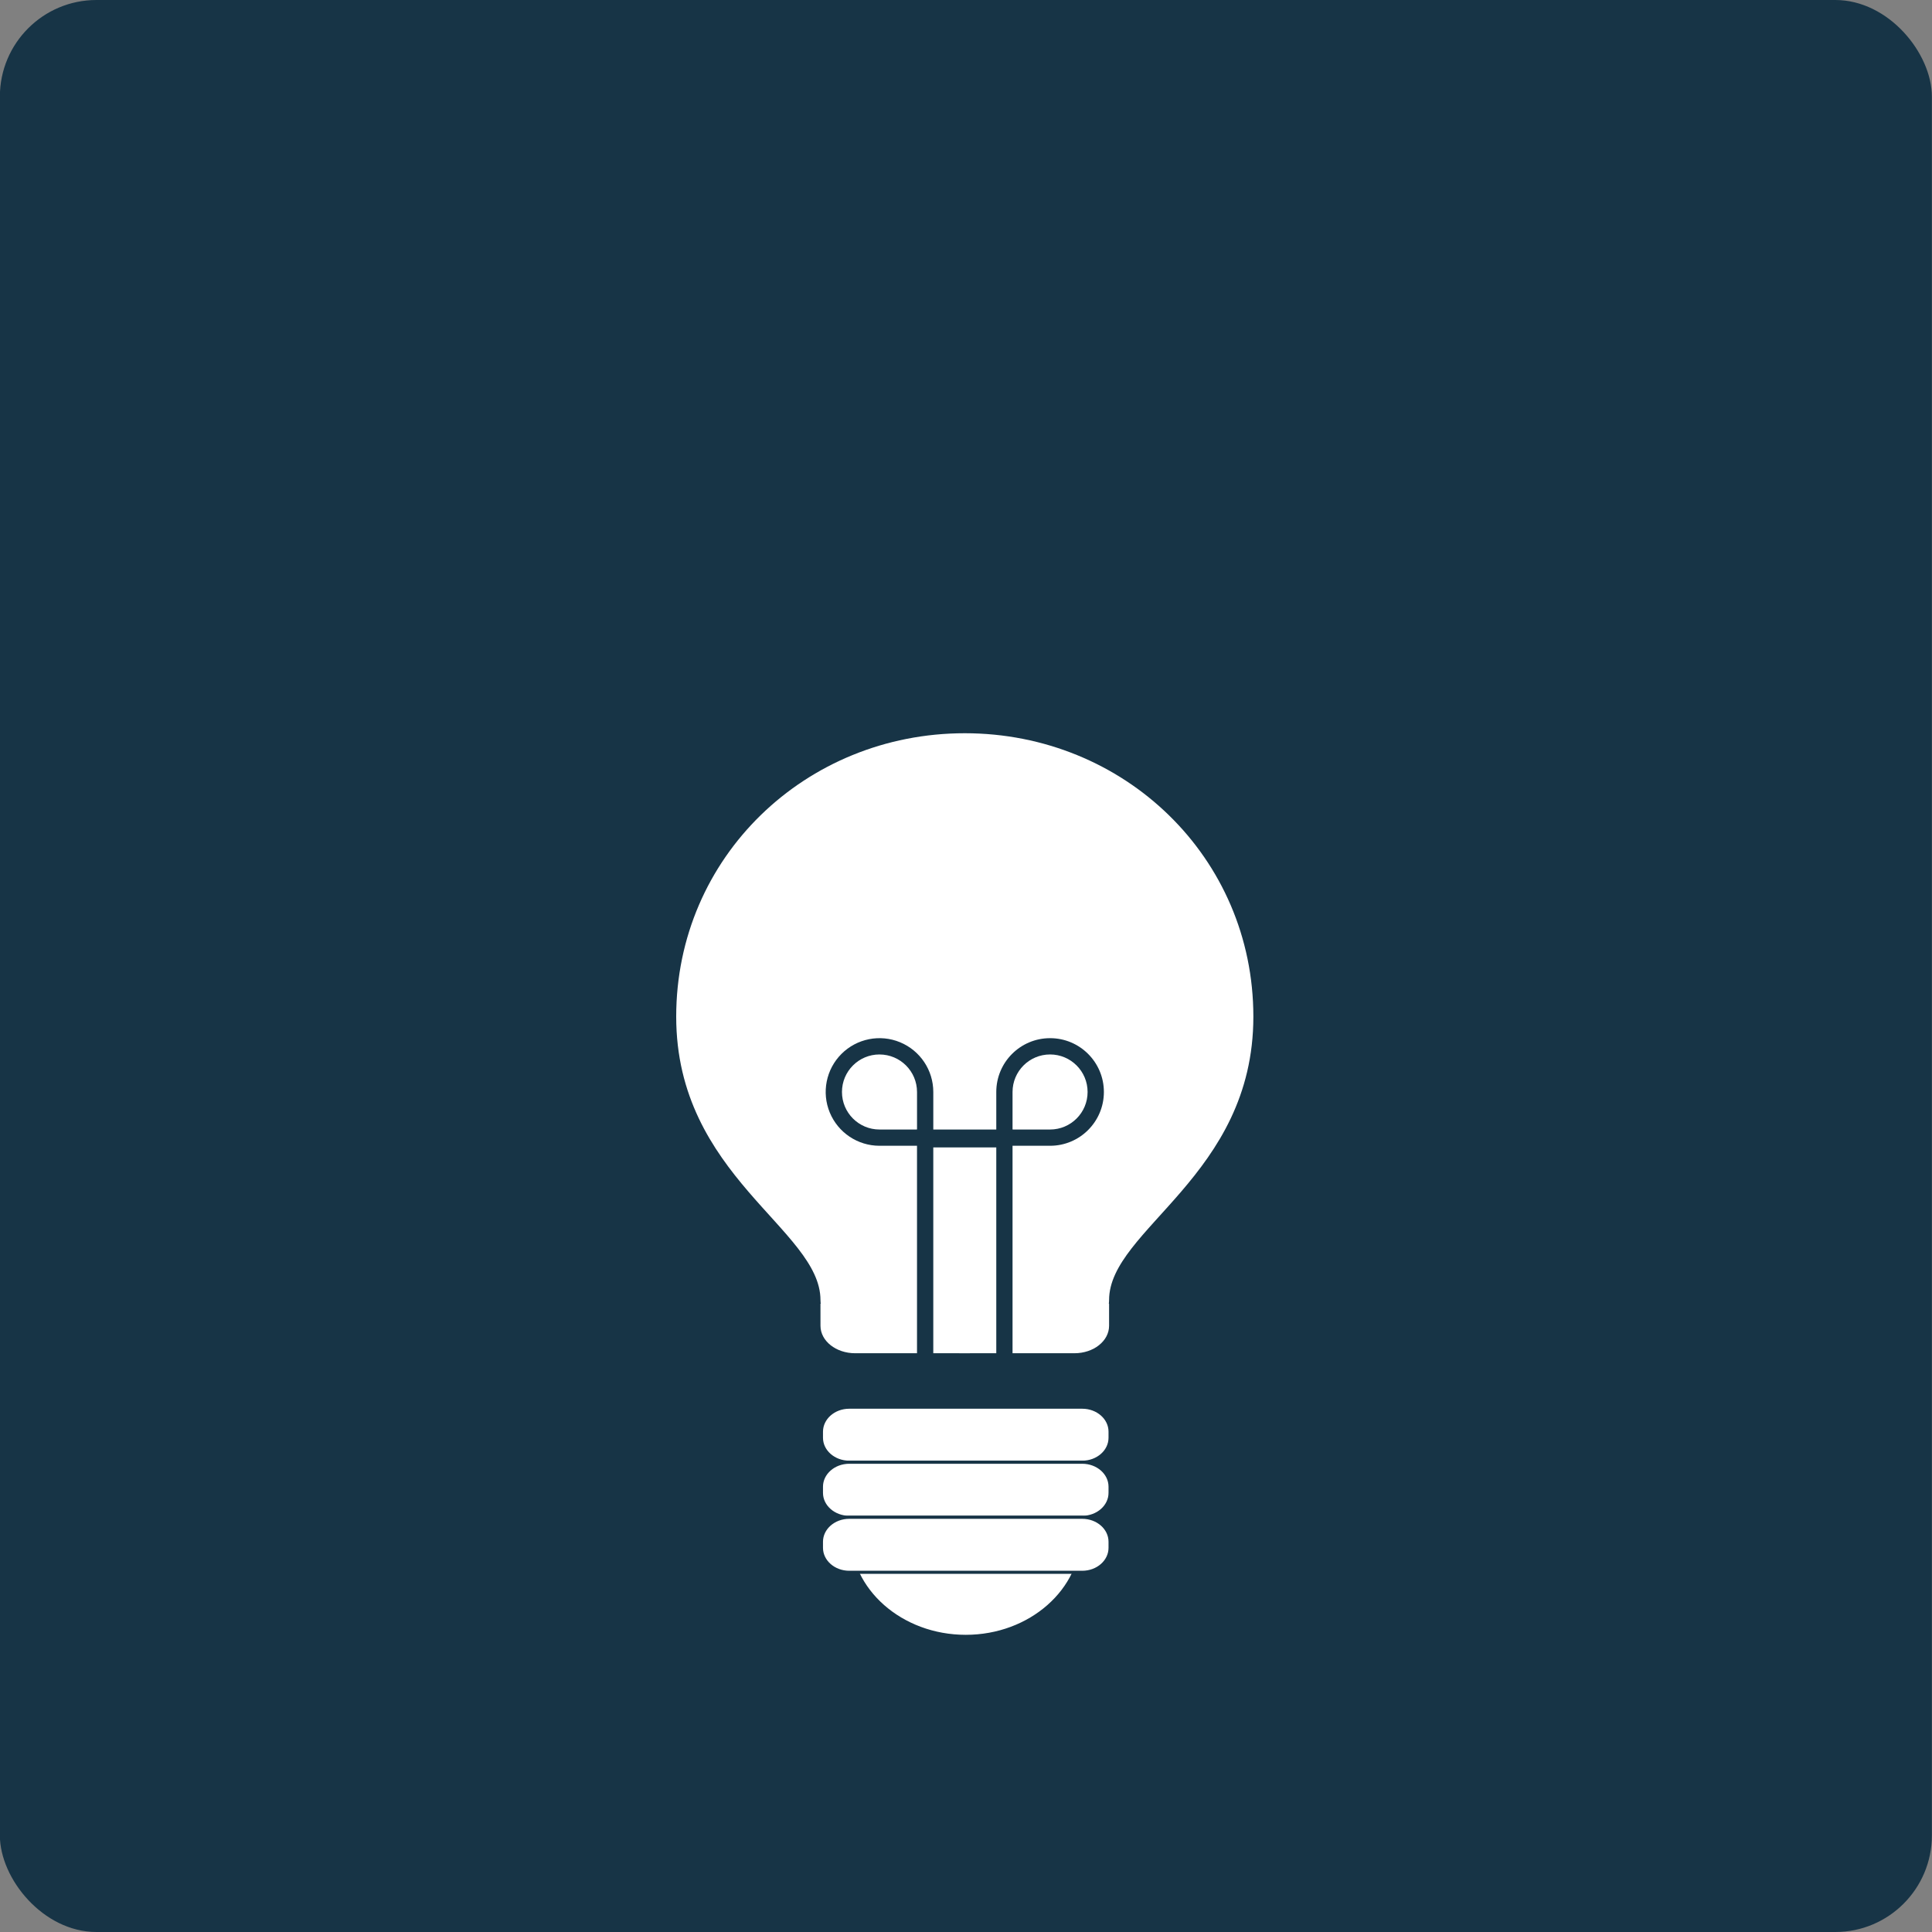 <?xml version="1.0" encoding="UTF-8"?>
<svg xmlns="http://www.w3.org/2000/svg" xmlns:xlink="http://www.w3.org/1999/xlink" id="esfg64y4pei1" viewBox="0 0 1000 1000" shape-rendering="geometricPrecision" text-rendering="geometricPrecision">
  <rect x="0" y="0" width="1000" height="1000" fill="#808080" stroke="none"/>
  <style><![CDATA[#esfg64y4pei4_ts {animation: esfg64y4pei4_ts__ts 2500ms linear infinite normal forwards}@keyframes esfg64y4pei4_ts__ts { 0% {transform: translate(268.048px,649.439px) scale(0,0);animation-timing-function: cubic-bezier(0.42,0,0.58,1)} 40% {transform: translate(268.048px,649.439px) scale(1,1)} 100% {transform: translate(268.048px,649.439px) scale(1,1)} }#esfg64y4pei4 {animation: esfg64y4pei4_c_o 2500ms linear infinite normal forwards}@keyframes esfg64y4pei4_c_o { 0% {opacity: 0;animation-timing-function: cubic-bezier(0.42,0,0.58,1)} 40% {opacity: 1;animation-timing-function: cubic-bezier(0.42,0,0.58,1)} 80% {opacity: 0} 100% {opacity: 0} }#esfg64y4pei6_ts {animation: esfg64y4pei6_ts__ts 2500ms linear infinite normal forwards}@keyframes esfg64y4pei6_ts__ts { 0% {transform: translate(232.15px,515.495px) scale(0,0);animation-timing-function: cubic-bezier(0.42,0,0.58,1)} 40% {transform: translate(232.15px,515.495px) scale(1,1)} 100% {transform: translate(232.15px,515.495px) scale(1,1)} }#esfg64y4pei6 {animation: esfg64y4pei6_c_o 2500ms linear infinite normal forwards}@keyframes esfg64y4pei6_c_o { 0% {opacity: 0;animation-timing-function: cubic-bezier(0.42,0,0.58,1)} 40% {opacity: 1;animation-timing-function: cubic-bezier(0.42,0,0.58,1)} 80% {opacity: 0} 100% {opacity: 0} }#esfg64y4pei8_ts {animation: esfg64y4pei8_ts__ts 2500ms linear infinite normal forwards}@keyframes esfg64y4pei8_ts__ts { 0% {transform: translate(268.036px,381.625px) scale(0,0);animation-timing-function: cubic-bezier(0.42,0,0.58,1)} 40% {transform: translate(268.036px,381.625px) scale(1,1)} 100% {transform: translate(268.036px,381.625px) scale(1,1)} }#esfg64y4pei8 {animation: esfg64y4pei8_c_o 2500ms linear infinite normal forwards}@keyframes esfg64y4pei8_c_o { 0% {opacity: 0;animation-timing-function: cubic-bezier(0.42,0,0.58,1)} 40% {opacity: 1;animation-timing-function: cubic-bezier(0.42,0,0.58,1)} 80% {opacity: 0} 100% {opacity: 0} }#esfg64y4pei10_ts {animation: esfg64y4pei10_ts__ts 2500ms linear infinite normal forwards}@keyframes esfg64y4pei10_ts__ts { 0% {transform: translate(366.076px,283.496px) scale(0,0);animation-timing-function: cubic-bezier(0.42,0,0.58,1)} 40% {transform: translate(366.076px,283.496px) scale(1,1)} 100% {transform: translate(366.076px,283.496px) scale(1,1)} }#esfg64y4pei10 {animation: esfg64y4pei10_c_o 2500ms linear infinite normal forwards}@keyframes esfg64y4pei10_c_o { 0% {opacity: 0;animation-timing-function: cubic-bezier(0.42,0,0.58,1)} 40% {opacity: 1;animation-timing-function: cubic-bezier(0.42,0,0.58,1)} 80% {opacity: 0} 100% {opacity: 0} }#esfg64y4pei12_ts {animation: esfg64y4pei12_ts__ts 2500ms linear infinite normal forwards}@keyframes esfg64y4pei12_ts__ts { 0% {transform: translate(500.005px,247.64px) scale(0,0);animation-timing-function: cubic-bezier(0.42,0,0.58,1)} 40% {transform: translate(500.005px,247.64px) scale(1,1)} 100% {transform: translate(500.005px,247.64px) scale(1,1)} }#esfg64y4pei12 {animation: esfg64y4pei12_c_o 2500ms linear infinite normal forwards}@keyframes esfg64y4pei12_c_o { 0% {opacity: 0;animation-timing-function: cubic-bezier(0.42,0,0.58,1)} 40% {opacity: 1;animation-timing-function: cubic-bezier(0.42,0,0.58,1)} 80% {opacity: 0} 100% {opacity: 0} }#esfg64y4pei14_ts {animation: esfg64y4pei14_ts__ts 2500ms linear infinite normal forwards}@keyframes esfg64y4pei14_ts__ts { 0% {transform: translate(634.481px,283.496px) scale(0,0);animation-timing-function: cubic-bezier(0.42,0,0.58,1)} 40% {transform: translate(634.481px,283.496px) scale(1,1)} 100% {transform: translate(634.481px,283.496px) scale(1,1)} }#esfg64y4pei14 {animation: esfg64y4pei14_c_o 2500ms linear infinite normal forwards}@keyframes esfg64y4pei14_c_o { 0% {opacity: 0;animation-timing-function: cubic-bezier(0.42,0,0.58,1)} 40% {opacity: 1;animation-timing-function: cubic-bezier(0.42,0,0.58,1)} 80% {opacity: 0} 100% {opacity: 0} }#esfg64y4pei16_ts {animation: esfg64y4pei16_ts__ts 2500ms linear infinite normal forwards}@keyframes esfg64y4pei16_ts__ts { 0% {transform: translate(731.963px,381.625px) scale(0,0);animation-timing-function: cubic-bezier(0.42,0,0.58,1)} 40% {transform: translate(731.963px,381.625px) scale(1,1)} 100% {transform: translate(731.963px,381.625px) scale(1,1)} }#esfg64y4pei16 {animation: esfg64y4pei16_c_o 2500ms linear infinite normal forwards}@keyframes esfg64y4pei16_c_o { 0% {opacity: 0;animation-timing-function: cubic-bezier(0.42,0,0.58,1)} 40% {opacity: 1;animation-timing-function: cubic-bezier(0.42,0,0.58,1)} 80% {opacity: 0} 100% {opacity: 0} }#esfg64y4pei18_ts {animation: esfg64y4pei18_ts__ts 2500ms linear infinite normal forwards}@keyframes esfg64y4pei18_ts__ts { 0% {transform: translate(767.84px,515.495px) scale(0,0);animation-timing-function: cubic-bezier(0.42,0,0.58,1)} 40% {transform: translate(767.84px,515.495px) scale(1,1)} 100% {transform: translate(767.84px,515.495px) scale(1,1)} }#esfg64y4pei18 {animation: esfg64y4pei18_c_o 2500ms linear infinite normal forwards}@keyframes esfg64y4pei18_c_o { 0% {opacity: 0;animation-timing-function: cubic-bezier(0.42,0,0.58,1)} 40% {opacity: 1;animation-timing-function: cubic-bezier(0.42,0,0.58,1)} 80% {opacity: 0} 100% {opacity: 0} }#esfg64y4pei20_ts {animation: esfg64y4pei20_ts__ts 2500ms linear infinite normal forwards}@keyframes esfg64y4pei20_ts__ts { 0% {transform: translate(731.967px,649.439px) scale(0,0);animation-timing-function: cubic-bezier(0.42,0,0.58,1)} 40% {transform: translate(731.967px,649.439px) scale(1,1)} 100% {transform: translate(731.967px,649.439px) scale(1,1)} }#esfg64y4pei20 {animation: esfg64y4pei20_c_o 2500ms linear infinite normal forwards}@keyframes esfg64y4pei20_c_o { 0% {opacity: 0;animation-timing-function: cubic-bezier(0.42,0,0.58,1)} 40% {opacity: 1;animation-timing-function: cubic-bezier(0.42,0,0.58,1)} 80% {opacity: 0} 100% {opacity: 0} }#esfg64y4pei22_ts {animation: esfg64y4pei22_ts__ts 2500ms linear infinite normal forwards}@keyframes esfg64y4pei22_ts__ts { 0% {transform: translate(499.37px,613.25px) scale(0.8,0.8);animation-timing-function: cubic-bezier(0.42,0,0.58,1)} 40% {transform: translate(499.37px,613.25px) scale(1,1);animation-timing-function: cubic-bezier(0.42,0,0.58,1)} 80% {transform: translate(499.37px,613.25px) scale(0.8,0.8)} 100% {transform: translate(499.37px,613.25px) scale(0.8,0.8)} }]]></style>
  <g id="esfg64y4pei2">
    <rect id="esfg64y4pei3" width="1000" height="1000" rx="50" ry="50" transform="matrix(1 0 0 1 -0.063 -0)" fill="rgb(23,52,70)" stroke="none" stroke-width="1"></rect>
  </g>
  <g id="esfg64y4pei4_ts" transform="translate(268.048,649.439) scale(0,0)">
    <g id="esfg64y4pei4" transform="translate(-268.048,-649.439)" opacity="0">
      <rect id="esfg64y4pei5" width="153.05" height="21.05" rx="0" ry="0" transform="matrix(0.866 -0.5 0.5 0.866 130.228 716.847)" fill="rgb(255,255,255)" stroke="none" stroke-width="1"></rect>
    </g>
  </g>
  <g id="esfg64y4pei6_ts" transform="translate(232.15,515.495) scale(0,0)">
    <g id="esfg64y4pei6" transform="translate(-232.15,-515.495)" opacity="0">
      <rect id="esfg64y4pei7" width="153.06" height="21.05" rx="0" ry="0" transform="matrix(1 0 0 1 79.09 504.97)" fill="rgb(255,255,255)" stroke="none" stroke-width="1"></rect>
    </g>
  </g>
  <g id="esfg64y4pei8_ts" transform="translate(268.036,381.625) scale(0,0)">
    <g id="esfg64y4pei8" transform="translate(-268.036,-381.625)" opacity="0">
      <rect id="esfg64y4pei9" width="21.05" height="153.05" rx="0" ry="0" transform="matrix(0.5 -0.866 0.866 0.5 130.228 314.161)" fill="rgb(255,255,255)" stroke="none" stroke-width="1"></rect>
    </g>
  </g>
  <g id="esfg64y4pei10_ts" transform="translate(366.076,283.496) scale(0,0)">
    <g id="esfg64y4pei10" transform="translate(-366.076,-283.496)" opacity="0">
      <rect id="esfg64y4pei11" width="21.05" height="153.06" rx="0" ry="0" transform="matrix(0.866 -0.5 0.5 0.866 280.431 156.212)" fill="rgb(255,255,255)" stroke="none" stroke-width="1"></rect>
    </g>
  </g>
  <g id="esfg64y4pei12_ts" transform="translate(500.005,247.64) scale(0,0)">
    <g id="esfg64y4pei12" transform="translate(-500.005,-247.64)" opacity="0">
      <rect id="esfg64y4pei13" width="21.05" height="153.05" rx="0" ry="0" transform="matrix(1 0 0 1 489.48 94.59)" fill="rgb(255,255,255)" stroke="none" stroke-width="1"></rect>
    </g>
  </g>
  <g id="esfg64y4pei14_ts" transform="translate(634.481,283.496) scale(0,0)">
    <g id="esfg64y4pei14" transform="translate(-634.481,-283.496)" opacity="0">
      <rect id="esfg64y4pei15" width="153.06" height="21.05" rx="0" ry="0" transform="matrix(0.5 -0.866 0.866 0.5 625.365 278.235)" fill="rgb(255,255,255)" stroke="none" stroke-width="1"></rect>
    </g>
  </g>
  <g id="esfg64y4pei16_ts" transform="translate(731.963,381.625) scale(0,0)">
    <g id="esfg64y4pei16" transform="translate(-731.963,-381.625)" opacity="0">
      <rect id="esfg64y4pei17" width="153.05" height="21.05" rx="0" ry="0" transform="matrix(0.866 -0.5 0.5 0.866 726.702 372.509)" fill="rgb(255,255,255)" stroke="none" stroke-width="1"></rect>
    </g>
  </g>
  <g id="esfg64y4pei18_ts" transform="translate(767.84,515.495) scale(0,0)">
    <g id="esfg64y4pei18" transform="translate(-767.84,-515.495)" opacity="0">
      <rect id="esfg64y4pei19" width="153.06" height="21.05" rx="0" ry="0" transform="matrix(1 0 0 1 767.84 504.97)" fill="rgb(255,255,255)" stroke="none" stroke-width="1"></rect>
    </g>
  </g>
  <g id="esfg64y4pei20_ts" transform="translate(731.967,649.439) scale(0,0)">
    <g id="esfg64y4pei20" transform="translate(-731.967,-649.439)" opacity="0">
      <rect id="esfg64y4pei21" width="21.05" height="153.05" rx="0" ry="0" transform="matrix(0.5 -0.866 0.866 0.5 726.705 658.553)" fill="rgb(255,255,255)" stroke="none" stroke-width="1"></rect>
    </g>
  </g>
  <g id="esfg64y4pei22_ts" transform="translate(499.37,613.25) scale(0.8,0.8)">
    <g id="esfg64y4pei22" transform="translate(-499.37,-613.25)">
      <g id="esfg64y4pei23">
        <path id="esfg64y4pei24" d="M500,905.41C541.75,905.41,575.59,875.63,575.59,838.9L424.41,838.9C424.41,875.63,458.25,905.41,500,905.41Z" fill="rgb(255,255,255)" stroke="rgb(23,52,70)" stroke-width="2" stroke-miterlimit="10"></path>
        <path id="esfg64y4pei25" d="M424.63,757.13L575.37,757.13C585.3,757.13,593.37,764.22,593.37,772.96L593.37,776.91C593.37,785.66,585.31,792.74,575.37,792.74L424.63,792.74C414.7,792.74,406.63,785.66,406.63,776.91L406.63,773C406.64,764.22,414.7,757.13,424.63,757.13Z" fill="rgb(255,255,255)" stroke="rgb(23,52,70)" stroke-width="2" stroke-miterlimit="10"></path>
        <path id="esfg64y4pei26" d="M424.63,792.74L575.37,792.74C585.3,792.74,593.37,799.83,593.37,808.57L593.37,812.57C593.37,821.31,585.31,828.4,575.37,828.4L424.63,828.4C414.7,828.4,406.63,821.31,406.63,812.57L406.63,808.57C406.64,799.83,414.7,792.74,424.63,792.74Z" fill="rgb(255,255,255)" stroke="rgb(23,52,70)" stroke-width="2" stroke-miterlimit="10"></path>
        <path id="esfg64y4pei27" d="M424.63,828.36L575.37,828.36C585.3,828.36,593.37,835.44,593.37,844.19L593.37,848.14C593.37,856.88,585.31,863.97,575.37,863.97L424.63,863.97C414.7,863.97,406.63,856.88,406.63,848.14L406.63,844.19C406.64,835.44,414.7,828.36,424.63,828.36Z" fill="rgb(255,255,255)" stroke="rgb(23,52,70)" stroke-width="2" stroke-miterlimit="10"></path>
        <path id="esfg64y4pei28" d="M406,690.15L592.73,690.15L592.73,704.48C592.73,714.29,582.73,722.23,570.33,722.23L428.41,722.23C416.04,722.23,406.01,714.29,406.01,704.48Z" fill="rgb(255,255,255)" stroke="none" stroke-width="1"></path>
      </g>
      <g id="esfg64y4pei29">
        <path id="esfg64y4pei30" d="M312.66,504.47C312.66,401.32,396.25,321.09,499.37,321.09C602.49,321.09,686.08,401.32,686.08,504.47C686.08,607.62,592.73,642,592.73,687.85C592.73,715.97,522.48,726.85,468.16,720.47C433.92,716.47,406.01,705.58,406.01,687.85C406,642,312.66,607.62,312.66,504.47Z" fill="rgb(255,255,255)" stroke="none" stroke-width="1"></path>
        <path id="esfg64y4pei31" d="M554.57,588L519.75,588L519.75,553.2C519.744,533.975,535.325,518.386,554.55,518.38C573.775,518.374,589.364,533.955,589.37,553.18C589.376,572.405,573.795,587.994,554.57,588ZM530.27,577.48L554.57,577.48C567.977,577.469,578.837,566.594,578.83,553.187C578.823,539.78,567.95,528.916,554.543,528.92C541.136,528.924,530.27,539.793,530.27,553.2Z" fill="rgb(23,52,70)" stroke="none" stroke-width="1"></path>
        <path id="esfg64y4pei32" d="M479,588L444.18,588C430.1,587.996,417.409,579.51,412.025,566.5C406.641,553.489,409.626,538.517,419.586,528.565C429.547,518.613,444.522,515.642,457.527,521.036C470.533,526.431,479.008,539.13,479,553.21ZM444.19,528.92C430.781,528.92,419.91,539.791,419.91,553.2C419.91,566.609,430.781,577.48,444.19,577.48L468.47,577.48L468.47,553.21C468.459,539.801,457.589,528.936,444.18,528.93Z" fill="rgb(23,52,70)" stroke="none" stroke-width="1"></path>
        <polygon id="esfg64y4pei33" points="478.99,722.81 478.99,589.06 519.75,589.06 519.75,722.81 530.27,722.81 530.27,577.49 468.46,577.49 468.46,722.81 478.99,722.81" fill="rgb(23,52,70)" stroke="none" stroke-width="1"></polygon>
      </g>
    </g>
  </g>
</svg>
